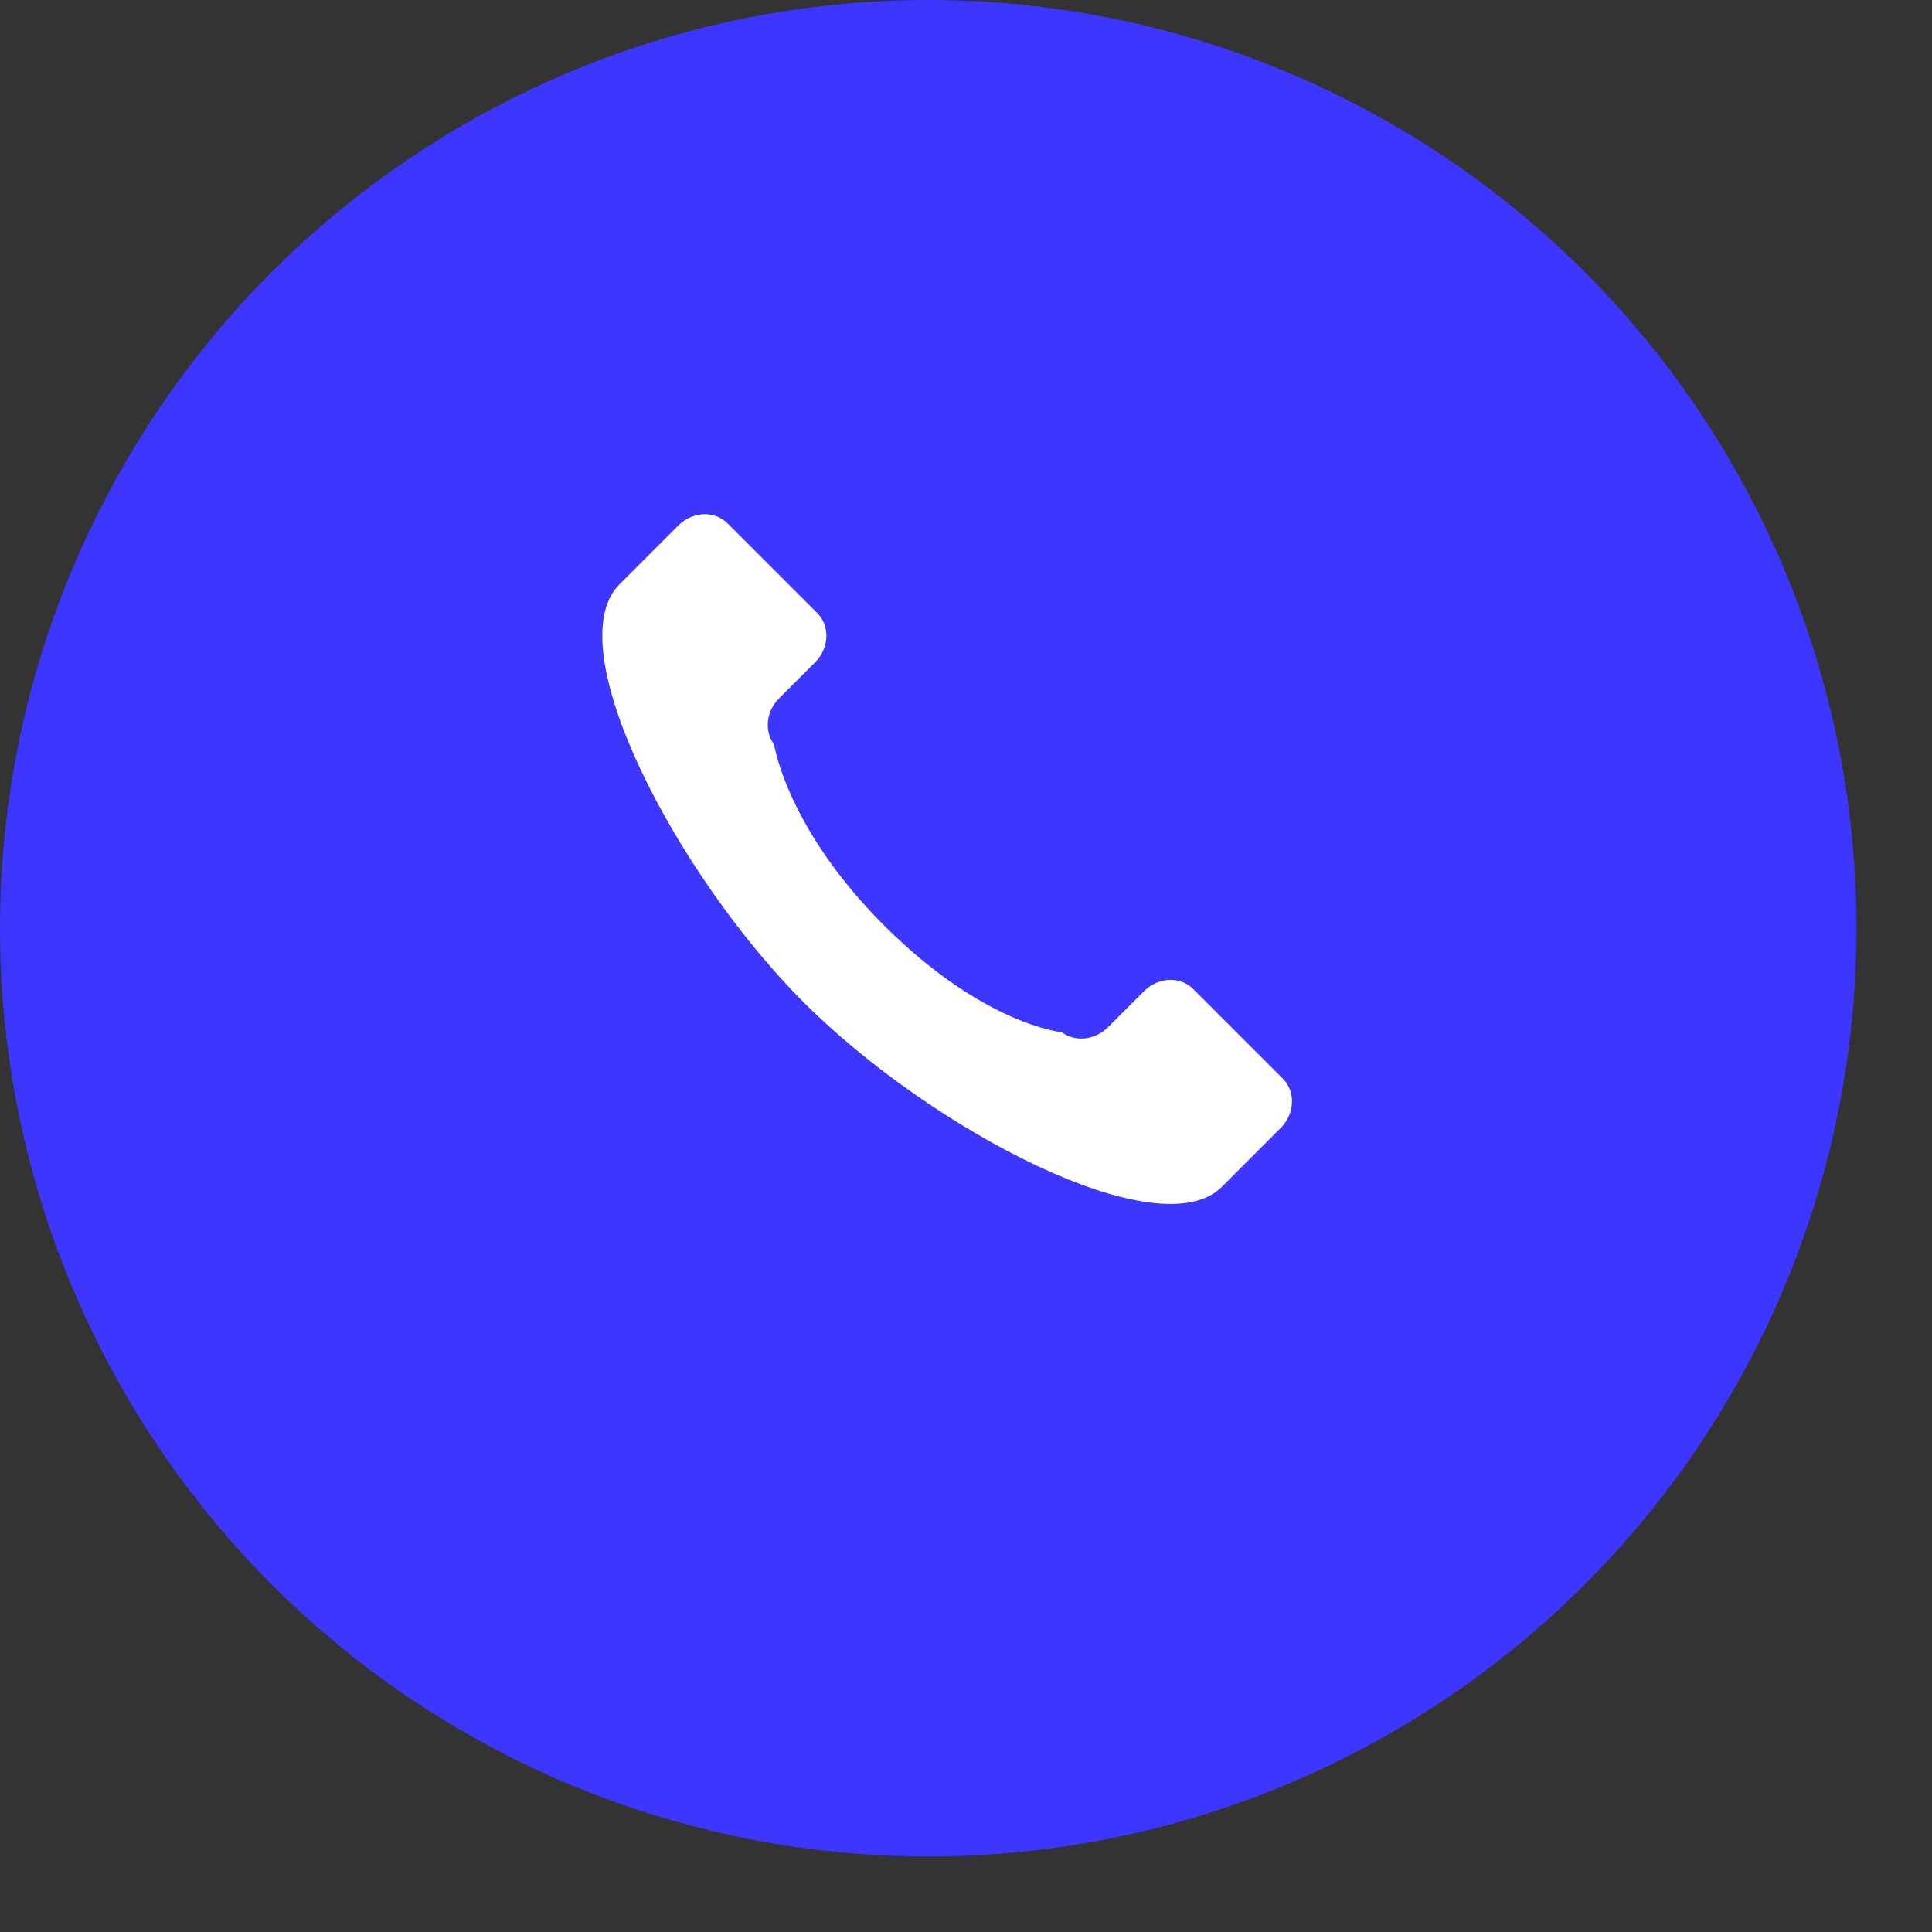 <?xml version="1.0" encoding="UTF-8"?>
<svg id="_レイヤー_1" data-name="レイヤー_1" xmlns="http://www.w3.org/2000/svg" version="1.1" viewBox="0 0 22 22">
  <rect x="0" y="0" width="22" height="22" fill="#333333" stroke="none"/>
  <!-- Generator: Adobe Illustrator 29.2.1, SVG Export Plug-In . SVG Version: 2.1.0 Build 116)  -->
  <g id="icon_x5F_tel.svg">
    <circle cx="10.57" cy="10.57" r="10.57" style="fill: #3d36ff;"/>
    <path d="M8.286,5.961l1.02,1.02c.148.148.137.399-.024.561l-.411.411c-.147.147-.171.372-.056.525,0,0,.14.948,1.251,2.059,1.135,1.135,2.025,1.217,2.025,1.217.153.115.377.091.525-.056l.411-.411c.162-.162.413-.173.561-.024l1.02,1.02c.148.148.137.399-.024.561-.004.004-.06.06-.671.671-.711.711-3.308-.648-4.76-2.1-1.452-1.452-2.811-4.049-2.1-4.76.611-.611.667-.667.671-.671.161-.162.413-.173.561-.024Z" style="fill: #fff;"/>
  </g>
</svg>